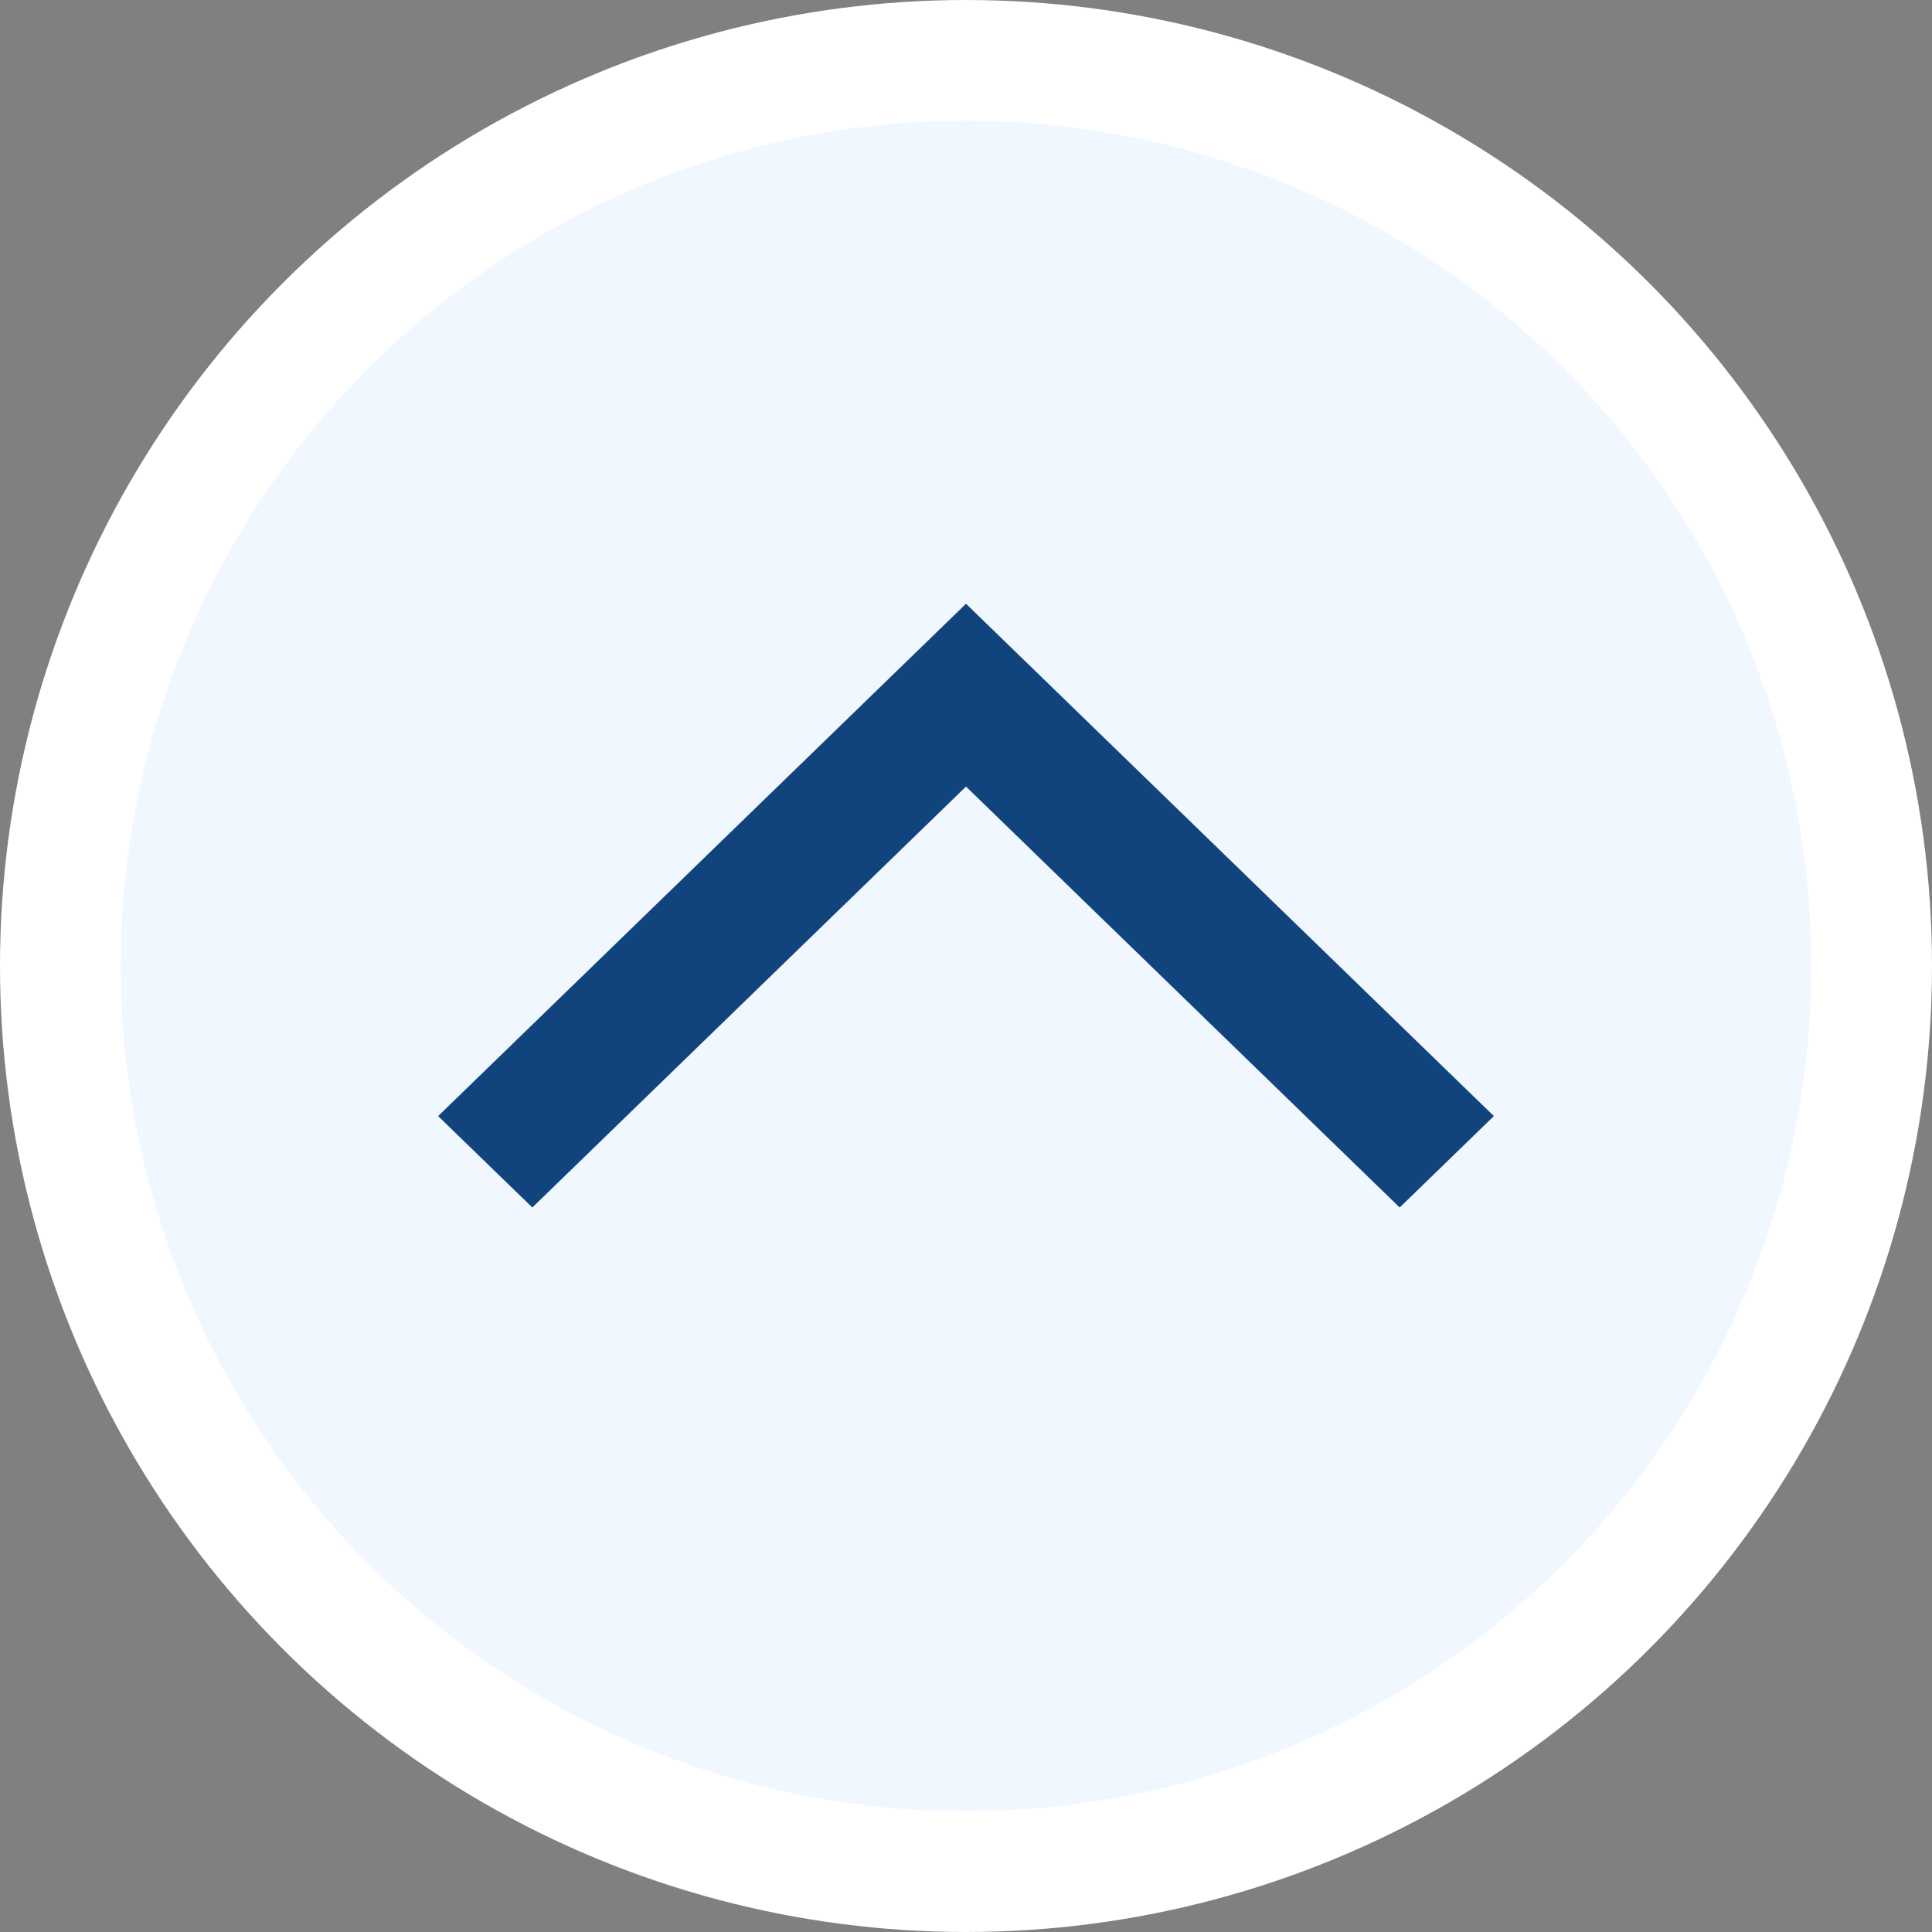 <svg width="32" height="32" viewBox="0 0 32 32" fill="none" xmlns="http://www.w3.org/2000/svg">
<rect x="0" y="0" width="32" height="32" fill="#808080" stroke="none"/>
<circle cx="16" cy="16" r="15" transform="rotate(180 16 16)" fill="#F0F7FF" stroke="white" stroke-width="2"/>
<path d="M24.743 18.486L23.183 20L16 13.028L8.817 20L7.257 18.486L16 10L24.743 18.486Z" fill="#11447C"/>
</svg>
